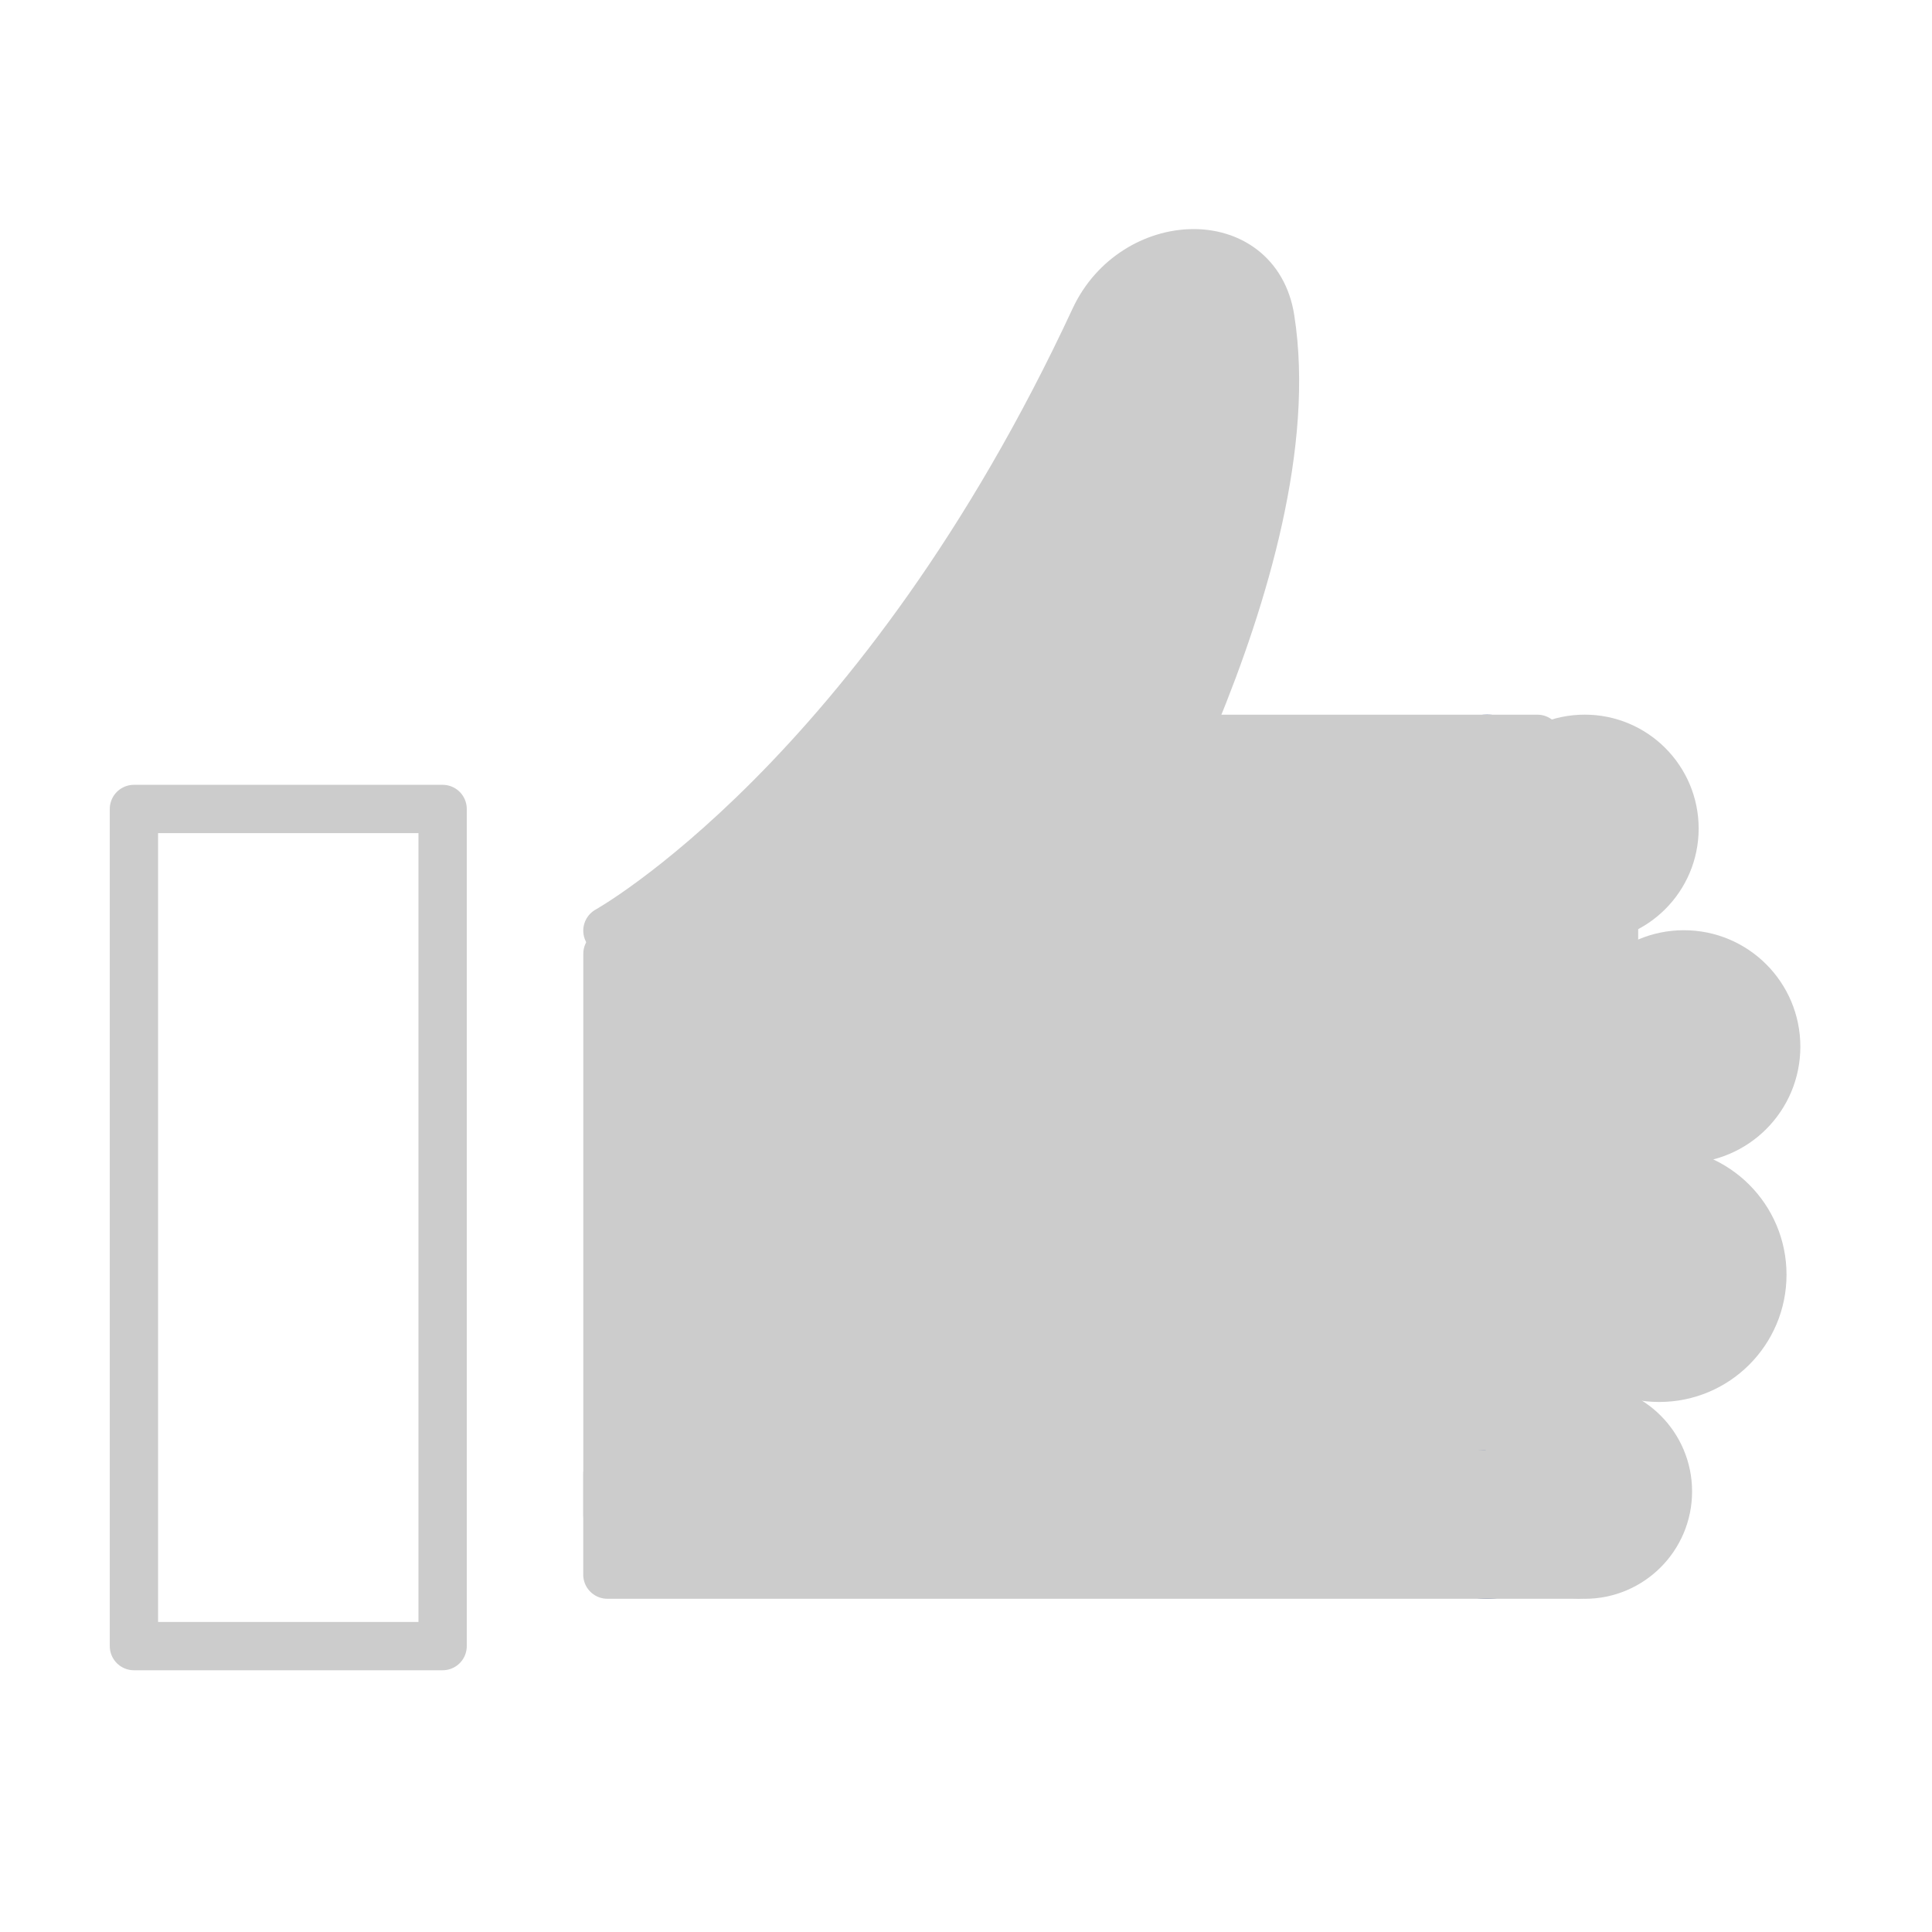 <?xml version="1.0" encoding="utf-8"?>
<!-- Generator: Adobe Illustrator 15.1.0, SVG Export Plug-In . SVG Version: 6.00 Build 0)  -->
<!DOCTYPE svg PUBLIC "-//W3C//DTD SVG 1.1//EN" "http://www.w3.org/Graphics/SVG/1.1/DTD/svg11.dtd">
<svg version="1.1" id="icon" xmlns="http://www.w3.org/2000/svg" xmlns:xlink="http://www.w3.org/1999/xlink" x="0px" y="0px"
	 width="50px" height="50px" viewBox="0 0 50 50" enable-background="new 0 0 50 50" xml:space="preserve">
<rect x="15.721" y="24.683" fill="#CCCCCC" width="24.066" height="14.525"/>
<g>
	<defs>
		<rect id="SVGID_1_" x="2.299" y="5.388" width="44.837" height="38.381"/>
	</defs>
	<clipPath id="SVGID_2_">
		<use xlink:href="#SVGID_1_"  overflow="visible"/>
	</clipPath>
	
		<rect x="15.721" y="24.683" clip-path="url(#SVGID_2_)" fill="none" stroke="#CCCCCC" stroke-width="1.25" stroke-linecap="round" stroke-linejoin="round" width="24.066" height="14.525"/>
	<path clip-path="url(#SVGID_2_)" fill="#231F20" d="M39.787,20.421c0,0.719-0.583,1.299-1.302,1.299s-1.301-0.58-1.301-1.299
		s0.582-1.301,1.301-1.301S39.787,19.703,39.787,20.421"/>
	
		<circle clip-path="url(#SVGID_2_)" fill="none" stroke="#375091" stroke-width="1.25" stroke-linecap="round" stroke-linejoin="round" cx="38.486" cy="20.421" r="1.301"/>
	<path clip-path="url(#SVGID_2_)" fill="#231F20" d="M39.787,39.452c0,0.719-0.583,1.299-1.302,1.299s-1.301-0.58-1.301-1.299
		s0.582-1.301,1.301-1.301S39.787,38.733,39.787,39.452"/>
	
		<circle clip-path="url(#SVGID_2_)" fill="none" stroke="#375091" stroke-width="1.25" stroke-linecap="round" stroke-linejoin="round" cx="38.486" cy="39.452" r="1.301"/>
</g>
<rect x="15.719" y="38.149" fill="#CCCCCC" width="25.123" height="2.602"/>
<g>
	<defs>
		<rect id="SVGID_3_" x="2.299" y="5.388" width="44.837" height="38.381"/>
	</defs>
	<clipPath id="SVGID_4_">
		<use xlink:href="#SVGID_3_"  overflow="visible"/>
	</clipPath>
	
		<rect x="15.719" y="38.149" clip-path="url(#SVGID_4_)" fill="none" stroke="#CCCCCC" stroke-width="1.25" stroke-linecap="round" stroke-linejoin="round" width="25.123" height="2.602"/>
</g>
<g>
	<defs>
		<rect id="SVGID_5_" x="2.299" y="5.388" width="44.837" height="38.381"/>
	</defs>
	<clipPath id="SVGID_6_">
		<use xlink:href="#SVGID_5_"  overflow="visible"/>
	</clipPath>
	<path clip-path="url(#SVGID_6_)" fill="#CCCCCC" d="M28.173,24.085H15.72c0,0,7.067-3.926,12.606-15.837
		c1.02-2.189,4.185-2.328,4.551,0C33.888,14.668,28.173,24.085,28.173,24.085"/>
	
		<path clip-path="url(#SVGID_6_)" fill="none" stroke="#CCCCCC" stroke-width="1.25" stroke-linecap="round" stroke-linejoin="round" d="
		M28.173,24.085H15.72c0,0,7.067-3.926,12.606-15.837c1.02-2.189,4.185-2.328,4.551,0C33.888,14.668,28.173,24.085,28.173,24.085z"
		/>
</g>
<rect x="25.848" y="19.121" fill="none" stroke="#CCCCCC" stroke-width="1.25" stroke-linecap="round" stroke-linejoin="round" width="13.939" height="8.213"/>
<rect x="3.466" y="20.936" fill="none" width="7.989" height="21.665"/>
<g>
	<defs>
		<rect id="SVGID_7_" x="2.299" y="5.388" width="44.837" height="38.381"/>
	</defs>
	<clipPath id="SVGID_8_">
		<use xlink:href="#SVGID_7_"  overflow="visible"/>
	</clipPath>
	
		<rect x="3.466" y="20.936" clip-path="url(#SVGID_8_)" fill="none" stroke="#CCCCCC" stroke-width="1.25" stroke-linejoin="round" width="7.989" height="21.665"/>
	<path clip-path="url(#SVGID_8_)" fill="#CCCCCC" d="M43.336,21.443c0,1.284-1.04,2.322-2.323,2.322
		c-1.281,0-2.323-1.038-2.323-2.322c0-1.283,1.042-2.324,2.323-2.324C42.296,19.119,43.336,20.161,43.336,21.443"/>
	<path clip-path="url(#SVGID_8_)" fill="#CCCCCC" d="M45.968,27.088c0,1.32-1.068,2.39-2.39,2.39c-1.316,0-2.388-1.069-2.388-2.39
		c0-1.321,1.071-2.389,2.388-2.389C44.899,24.699,45.968,25.767,45.968,27.088"/>
	
		<path clip-path="url(#SVGID_8_)" fill="none" stroke="#CCCCCC" stroke-width="1.25" stroke-linecap="round" stroke-linejoin="round" d="
		M45.968,27.088c0,1.32-1.068,2.39-2.39,2.39c-1.316,0-2.388-1.069-2.388-2.39c0-1.321,1.071-2.389,2.388-2.389
		C44.899,24.699,45.968,25.767,45.968,27.088z"/>
	<path clip-path="url(#SVGID_8_)" fill="#CCCCCC" d="M45.61,32.989c0,1.474-1.196,2.669-2.671,2.669
		c-1.472,0-2.667-1.195-2.667-2.669c0-1.475,1.195-2.67,2.667-2.67C44.414,30.319,45.61,31.515,45.61,32.989"/>
	
		<circle clip-path="url(#SVGID_8_)" fill="none" stroke="#CCCCCC" stroke-width="1.25" stroke-linecap="round" stroke-linejoin="round" cx="42.941" cy="32.989" r="2.669"/>
	<path clip-path="url(#SVGID_8_)" fill="#CCCCCC" d="M43.166,38.599c0,1.189-0.963,2.152-2.153,2.152s-2.153-0.963-2.153-2.152
		c0-1.191,0.963-2.154,2.153-2.154S43.166,37.407,43.166,38.599"/>
	
		<circle clip-path="url(#SVGID_8_)" fill="none" stroke="#CCCCCC" stroke-width="1.25" stroke-linecap="round" stroke-linejoin="round" cx="41.013" cy="38.599" r="2.153"/>
</g>
<rect x="37.188" y="22.713" fill="#CCCCCC" width="4.583" height="13.471"/>
<rect x="37.188" y="22.713" fill="none" stroke="#CCCCCC" stroke-width="1.25" stroke-linecap="round" stroke-linejoin="round" width="4.583" height="13.471"/>
<circle fill="none" stroke="#CCCCCC" stroke-width="1.25" stroke-linecap="round" stroke-linejoin="round" cx="41.013" cy="21.443" r="2.323"/>
<rect x="25.848" y="19.121" fill="#CCCCCC" width="13.939" height="8.213"/>
</svg>
